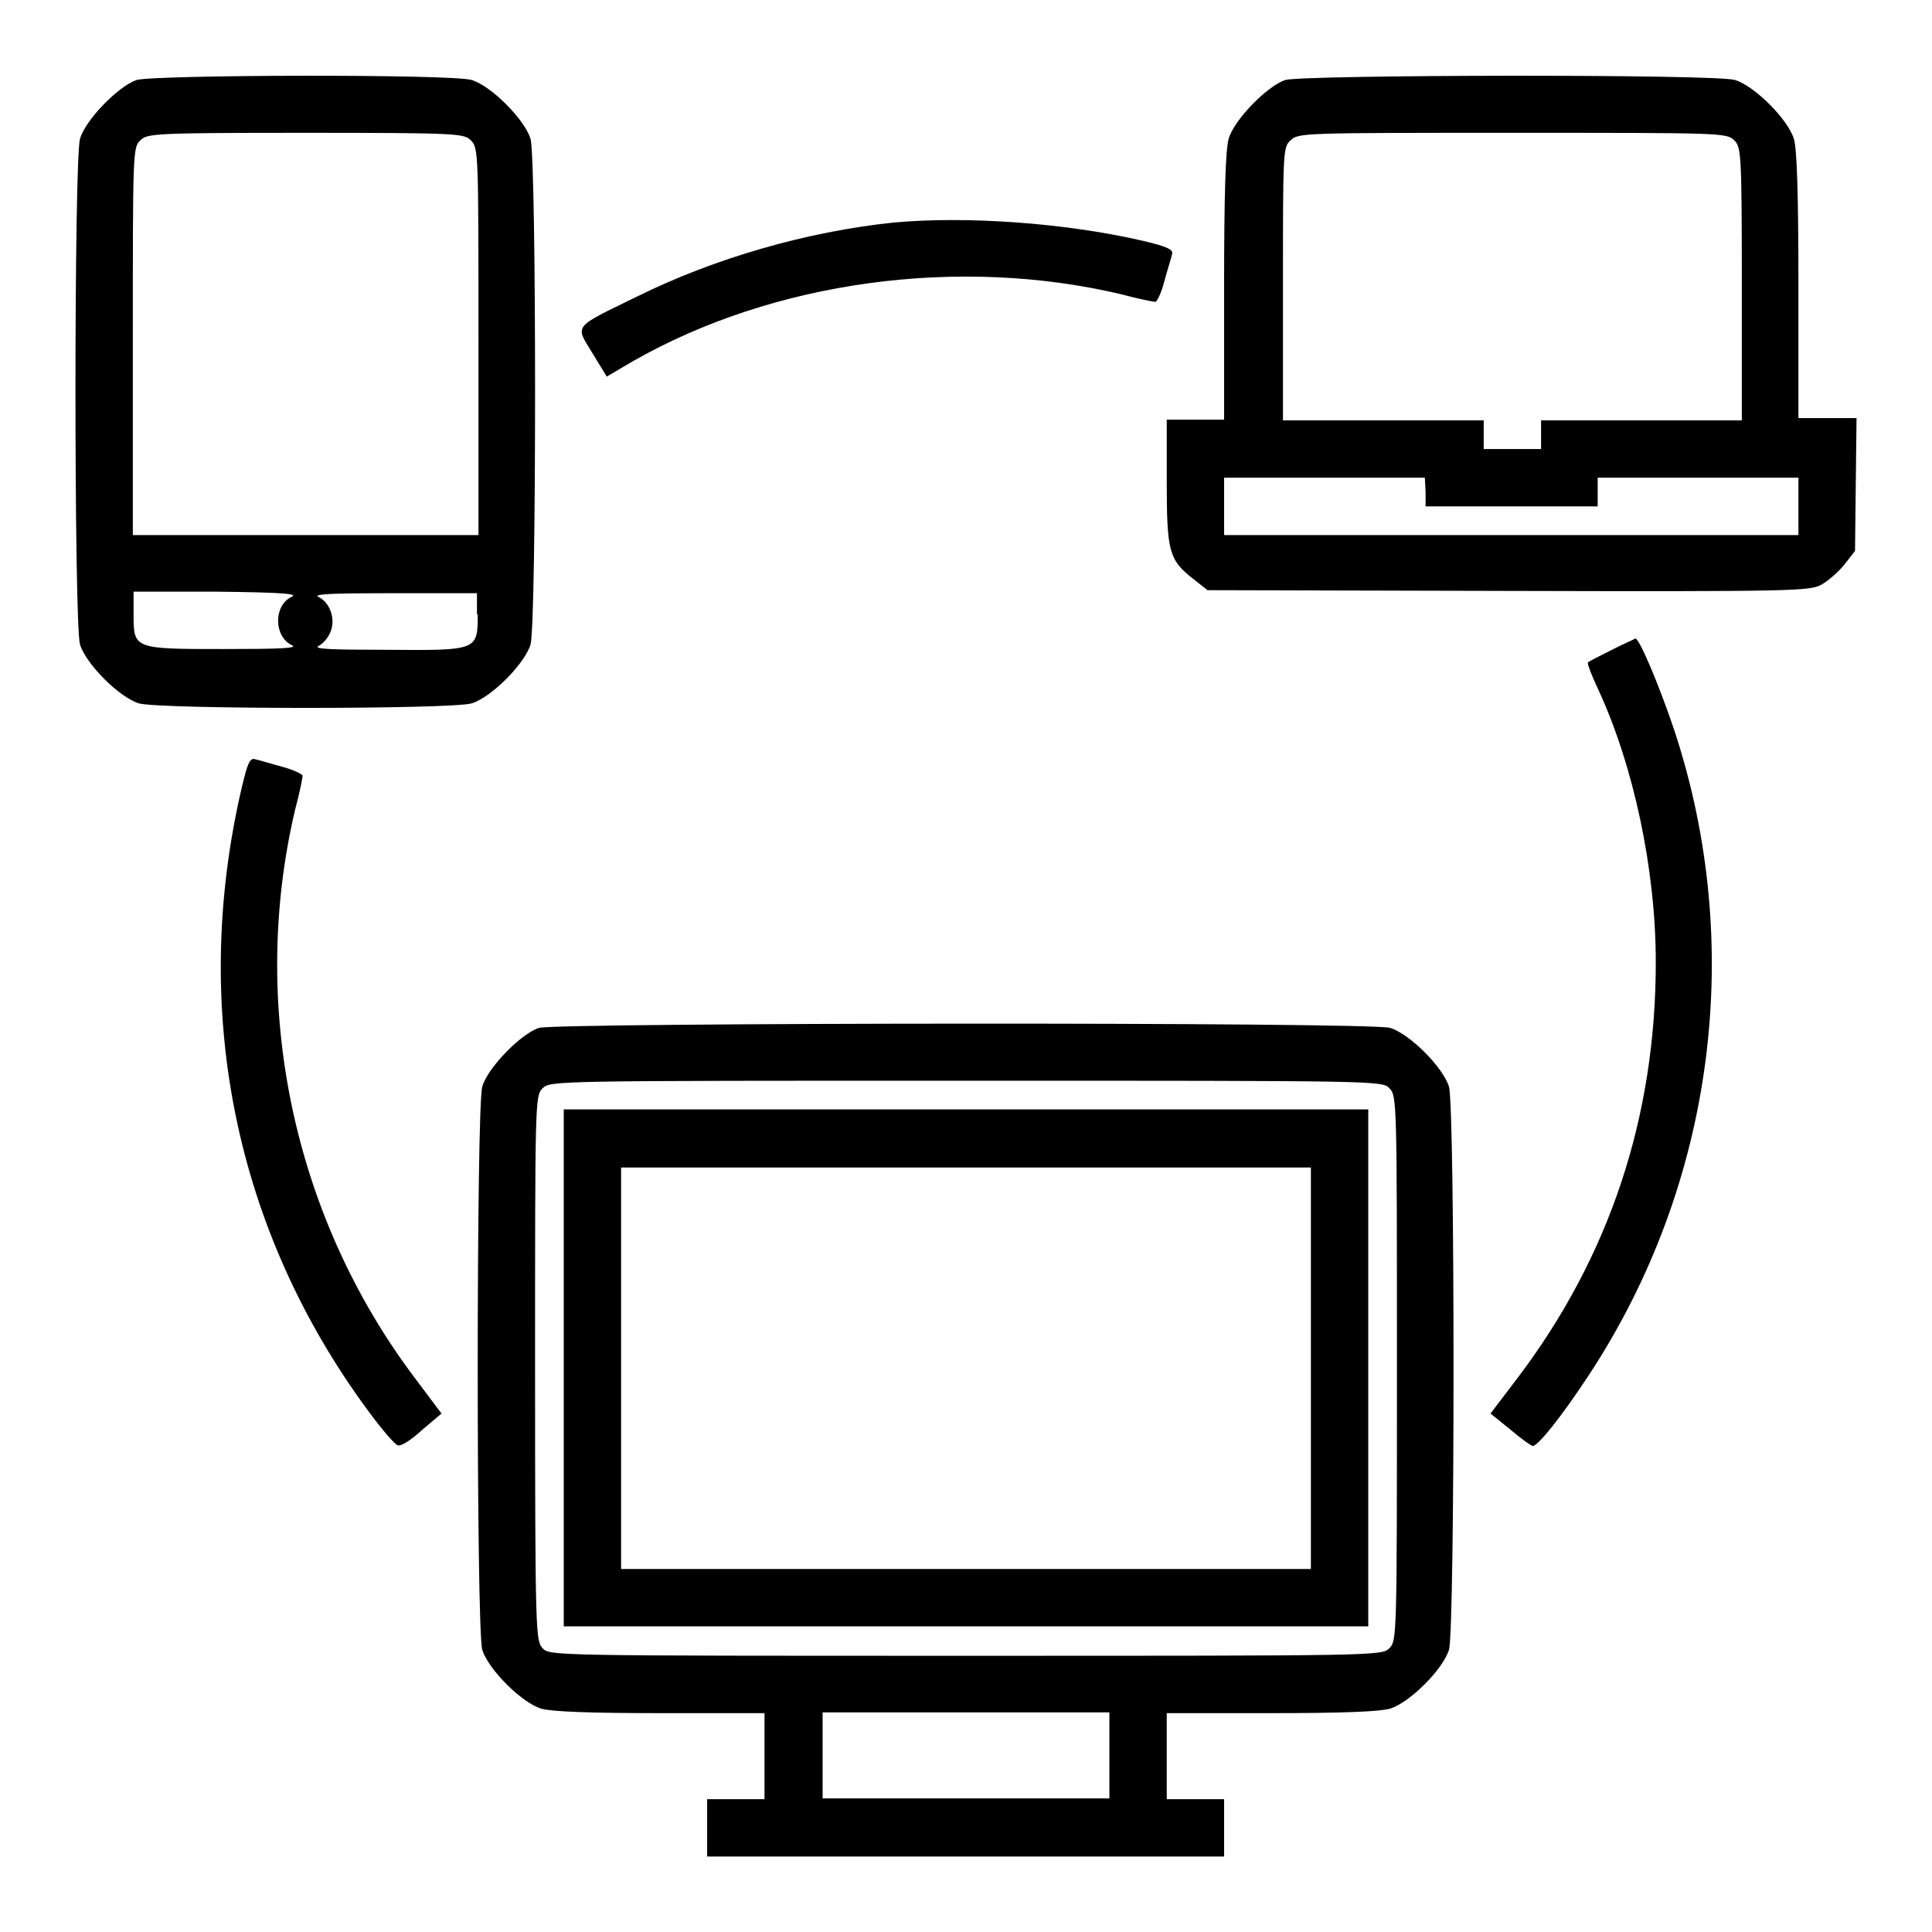 <?xml version="1.0" encoding="utf-8"?>
<!-- Svg Vector Icons : http://www.onlinewebfonts.com/icon -->
<!DOCTYPE svg PUBLIC "-//W3C//DTD SVG 1.1//EN" "http://www.w3.org/Graphics/SVG/1.1/DTD/svg11.dtd">
<svg version="1.1" xmlns="http://www.w3.org/2000/svg" xmlns:xlink="http://www.w3.org/1999/xlink" x="0px" y="0px" viewBox="0 0 256 256" enable-background="new 0 0 256 256" xml:space="preserve">
<g><g><g><path fill="#000000" d="M18.1,10.6c-2.4,0.8-6.8,5.3-7.5,7.8c-0.8,2.8-0.8,64.2,0,67c0.8,2.6,5.2,7,7.8,7.8c2.8,0.8,41.4,0.8,44.1,0c2.6-0.8,7-5.2,7.8-7.8c0.8-2.8,0.8-64.2,0-67c-0.8-2.6-5.2-7-7.8-7.8C59.9,9.8,20.6,9.9,18.1,10.6z M62.4,18.6c1,1,1,1.6,1,26.6v25.7H40.5H17.6V45.2c0-25.1,0-25.7,1-26.6c0.9-0.9,1.6-1,21.9-1C60.8,17.6,61.5,17.7,62.4,18.6z M38.6,79.1c-2.4,1.2-2.3,5.3,0.1,6.4c0.8,0.4-1.6,0.5-9,0.5c-12.1,0-12,0-12-4.7v-2.9h11.1C37.8,78.5,39.6,78.7,38.6,79.1z M63.3,81.4c0,4.8,0,4.8-12,4.7c-7.5,0-9.8-0.1-9.1-0.5c0.6-0.3,1.3-1.1,1.6-1.9c0.7-1.7-0.1-3.9-1.6-4.6c-0.8-0.4,1.9-0.5,10-0.5l11,0V81.4z"/><path fill="#000000" d="M170.3,10.6c-2.4,0.8-6.8,5.3-7.5,7.8c-0.4,1.4-0.6,7.2-0.6,19.6v17.6h-3.8h-3.8v8.2c0,9.3,0.3,10.4,3.5,12.9l1.9,1.5l39.8,0.1c38.1,0.1,39.9,0,41.5-0.8c0.9-0.5,2.3-1.7,3.1-2.7l1.4-1.8l0.1-8.8l0.1-8.8h-3.8h-3.9V38c0-12.5-0.2-18.3-0.6-19.6c-0.8-2.6-5.2-7-7.8-7.8C227.4,9.8,172.8,9.9,170.3,10.6z M229.8,18.6c0.9,0.9,1,1.6,1,19v18.1h-13.3h-13.3v1.9v1.9h-3.8h-3.8v-1.9v-1.9h-13.3h-13.3V37.6c0-17.5,0-18.1,1-19c1-1,1.6-1,29.5-1C228.2,17.6,228.8,17.6,229.8,18.6z M188.9,65.2v1.9h11.4h11.4v-1.9v-1.9H225h13.3v3.8v3.8h-38h-38.1v-3.8v-3.8h13.3h13.3L188.9,65.2L188.9,65.2z"/><path fill="#000000" d="M118.3,29.5c-11.4,1.2-23.6,4.7-33.9,9.8c-8.6,4.2-8.2,3.7-5.9,7.5l1.9,3.1l3.4-2c18.7-10.7,43.3-14,64.8-8.9c2.2,0.6,4.3,1,4.5,1c0.2,0,0.8-1.2,1.2-2.8c0.4-1.5,0.9-3,1-3.5c0.2-0.6-0.5-1-3.9-1.8C141,29.5,127.8,28.6,118.3,29.5z"/><path fill="#000000" d="M213.4,86.2c-1.6,0.8-3,1.5-3,1.6c-0.1,0.1,0.5,1.7,1.3,3.4c4.8,10.3,7.7,24.1,7.7,36.3c0,20.5-6.1,39-18.4,55.2l-3.5,4.6l2.6,2.1c1.4,1.2,2.8,2.2,3,2.2c0.7,0,3.9-4,7.5-9.5c16.6-25.3,20.7-56.9,11.2-85.5c-2.1-6.2-4.6-12-5.1-12C216.4,84.8,214.9,85.4,213.4,86.2z"/><path fill="#000000" d="M32,104.5c-6.8,29.3-0.9,58.6,16.9,82.6c1.7,2.3,3.4,4.3,3.8,4.4c0.4,0.2,1.8-0.7,3.2-2l2.6-2.2l-3.6-4.8c-16.1-21.4-21.9-49.3-15.8-75.2c0.6-2.2,1-4.3,1-4.5c0-0.2-1.2-0.8-2.7-1.2c-1.5-0.4-3.1-0.9-3.6-1C33.1,100.4,32.8,101.1,32,104.5z"/><path fill="#000000" d="M71.4,136.2c-2.4,0.8-6.8,5.3-7.5,7.8c-0.8,2.8-0.8,71.8,0,74.6c0.8,2.6,5.2,7,7.8,7.8c1.3,0.4,6.4,0.6,15.8,0.6h13.8v5.7v5.7h-3.8h-3.8v3.8v3.8H128h34.2v-3.8v-3.8h-3.8h-3.8v-5.7v-5.7h13.8c9.5,0,14.5-0.2,15.8-0.6c2.6-0.8,7-5.2,7.8-7.8c0.8-2.8,0.8-71.8,0-74.6c-0.8-2.6-5.2-7-7.8-7.8C181.6,135.4,73.9,135.5,71.4,136.2z M184.1,144.2c1,1,1,1.6,1,37.1s0,36.1-1,37.1s-1.6,1-56.1,1c-54.6,0-55.2,0-56.1-1s-1-1.6-1-37.1s0-36.1,1-37.1s1.6-1,56.1-1C182.6,143.2,183.2,143.2,184.1,144.2z M147,232.6v5.7h-19h-19v-5.7v-5.7h19h19V232.6z"/><path fill="#000000" d="M74.7,181.3v34.2H128h53.3v-34.2V147H128H74.7V181.3z M173.7,181.3v26.6H128H82.3v-26.6v-26.6H128h45.7V181.3z"/></g></g></g>
</svg>